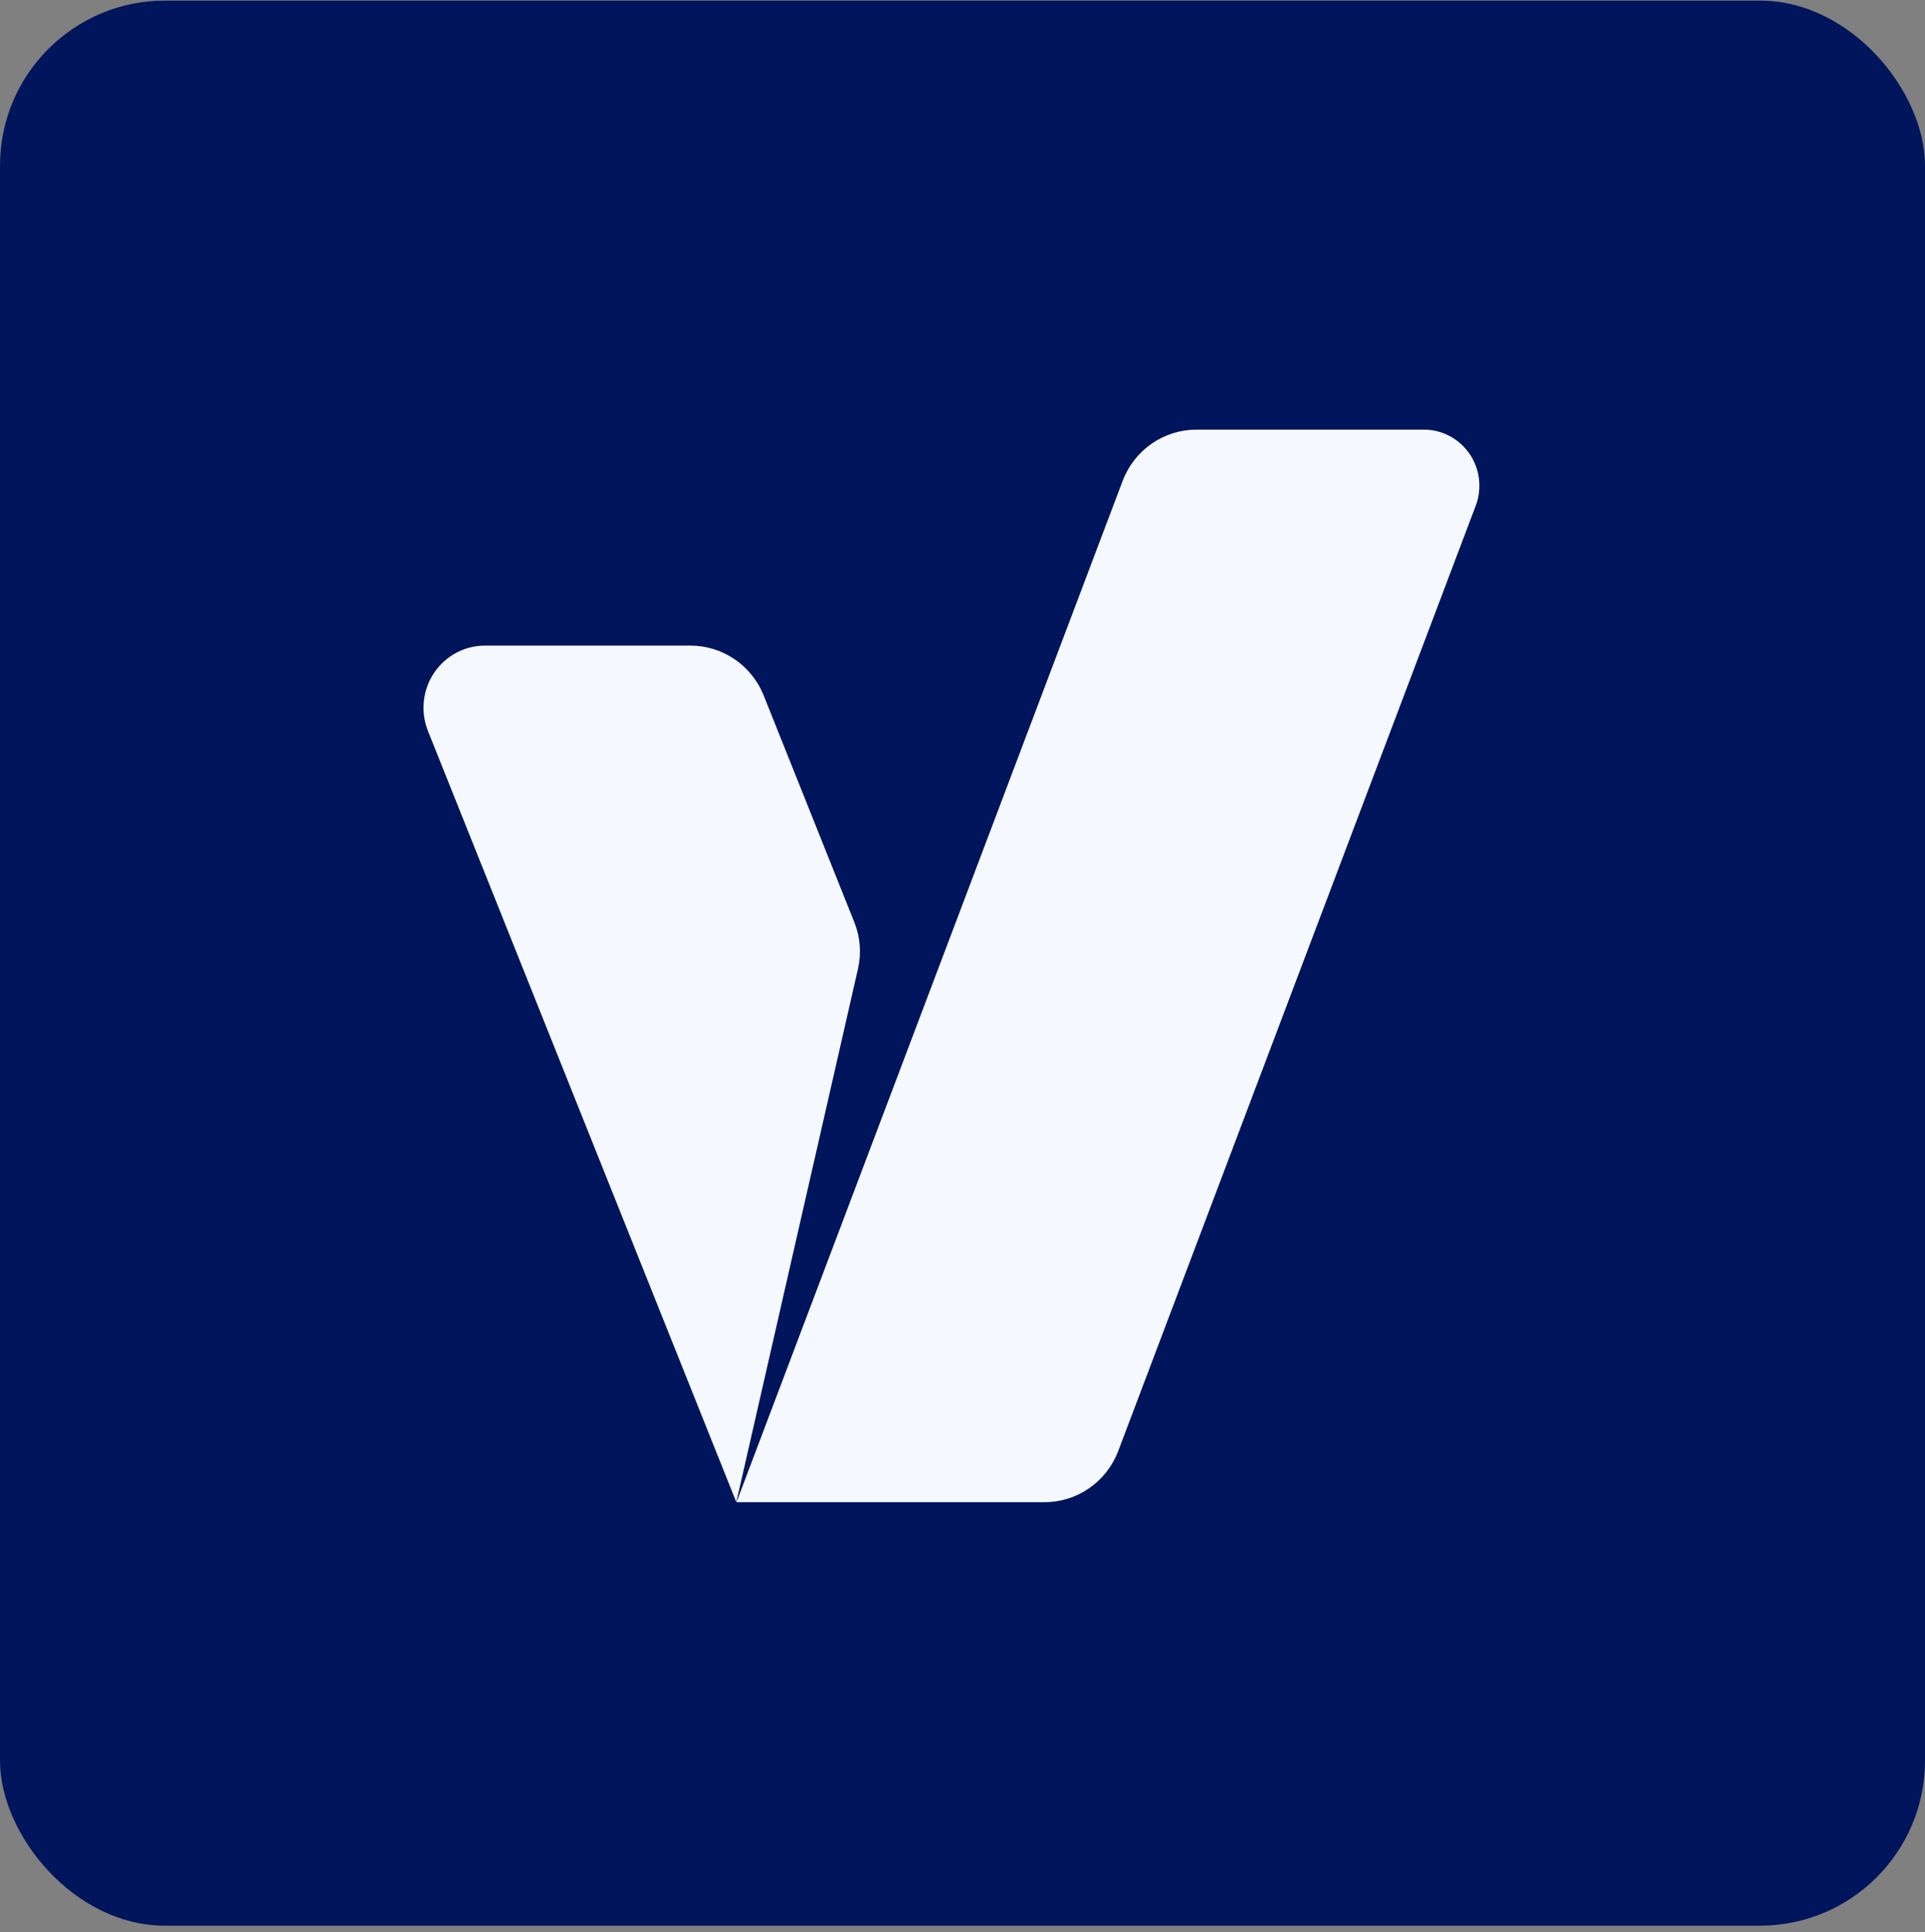 <svg width="276" height="277" viewBox="0 0 276 277" fill="none" xmlns="http://www.w3.org/2000/svg">
<rect x="0" y="0" width="276" height="277" fill="#808080" stroke="none"/>
<rect y="0.087" width="276" height="276" rx="23.657" fill="#00155B"/>
<g clip-path="url(#clip0_21669_5130)">
<path d="M98.934 92.561H69.682C68.235 92.536 66.804 92.872 65.515 93.539C64.227 94.206 63.121 95.184 62.295 96.386C61.469 97.588 60.949 98.977 60.78 100.431C60.611 101.885 60.799 103.358 61.327 104.721L105.571 215.363L123.022 138.864C123.521 136.66 123.339 134.355 122.503 132.258L109.462 99.628C108.6 97.525 107.138 95.73 105.263 94.471C103.388 93.213 101.184 92.548 98.934 92.561Z" fill="#F5F9FF"/>
<path d="M204.043 61.597H171.589C169.301 61.585 167.064 62.275 165.171 63.575C163.279 64.874 161.82 66.723 160.987 68.878L105.6 215.367H149.706C151.994 215.382 154.233 214.693 156.126 213.393C158.019 212.093 159.477 210.243 160.308 208.086L211.623 72.406C212.067 71.181 212.21 69.866 212.039 68.573C211.868 67.281 211.389 66.049 210.643 64.986C209.897 63.922 208.906 63.057 207.756 62.467C206.607 61.877 205.332 61.578 204.043 61.597Z" fill="#F5F9FF"/>
</g>
<defs>
<clipPath id="clip0_21669_5130">
<rect width="153.771" height="153.771" fill="white" transform="translate(60.72 61.596)"/>
</clipPath>
</defs>
</svg>
